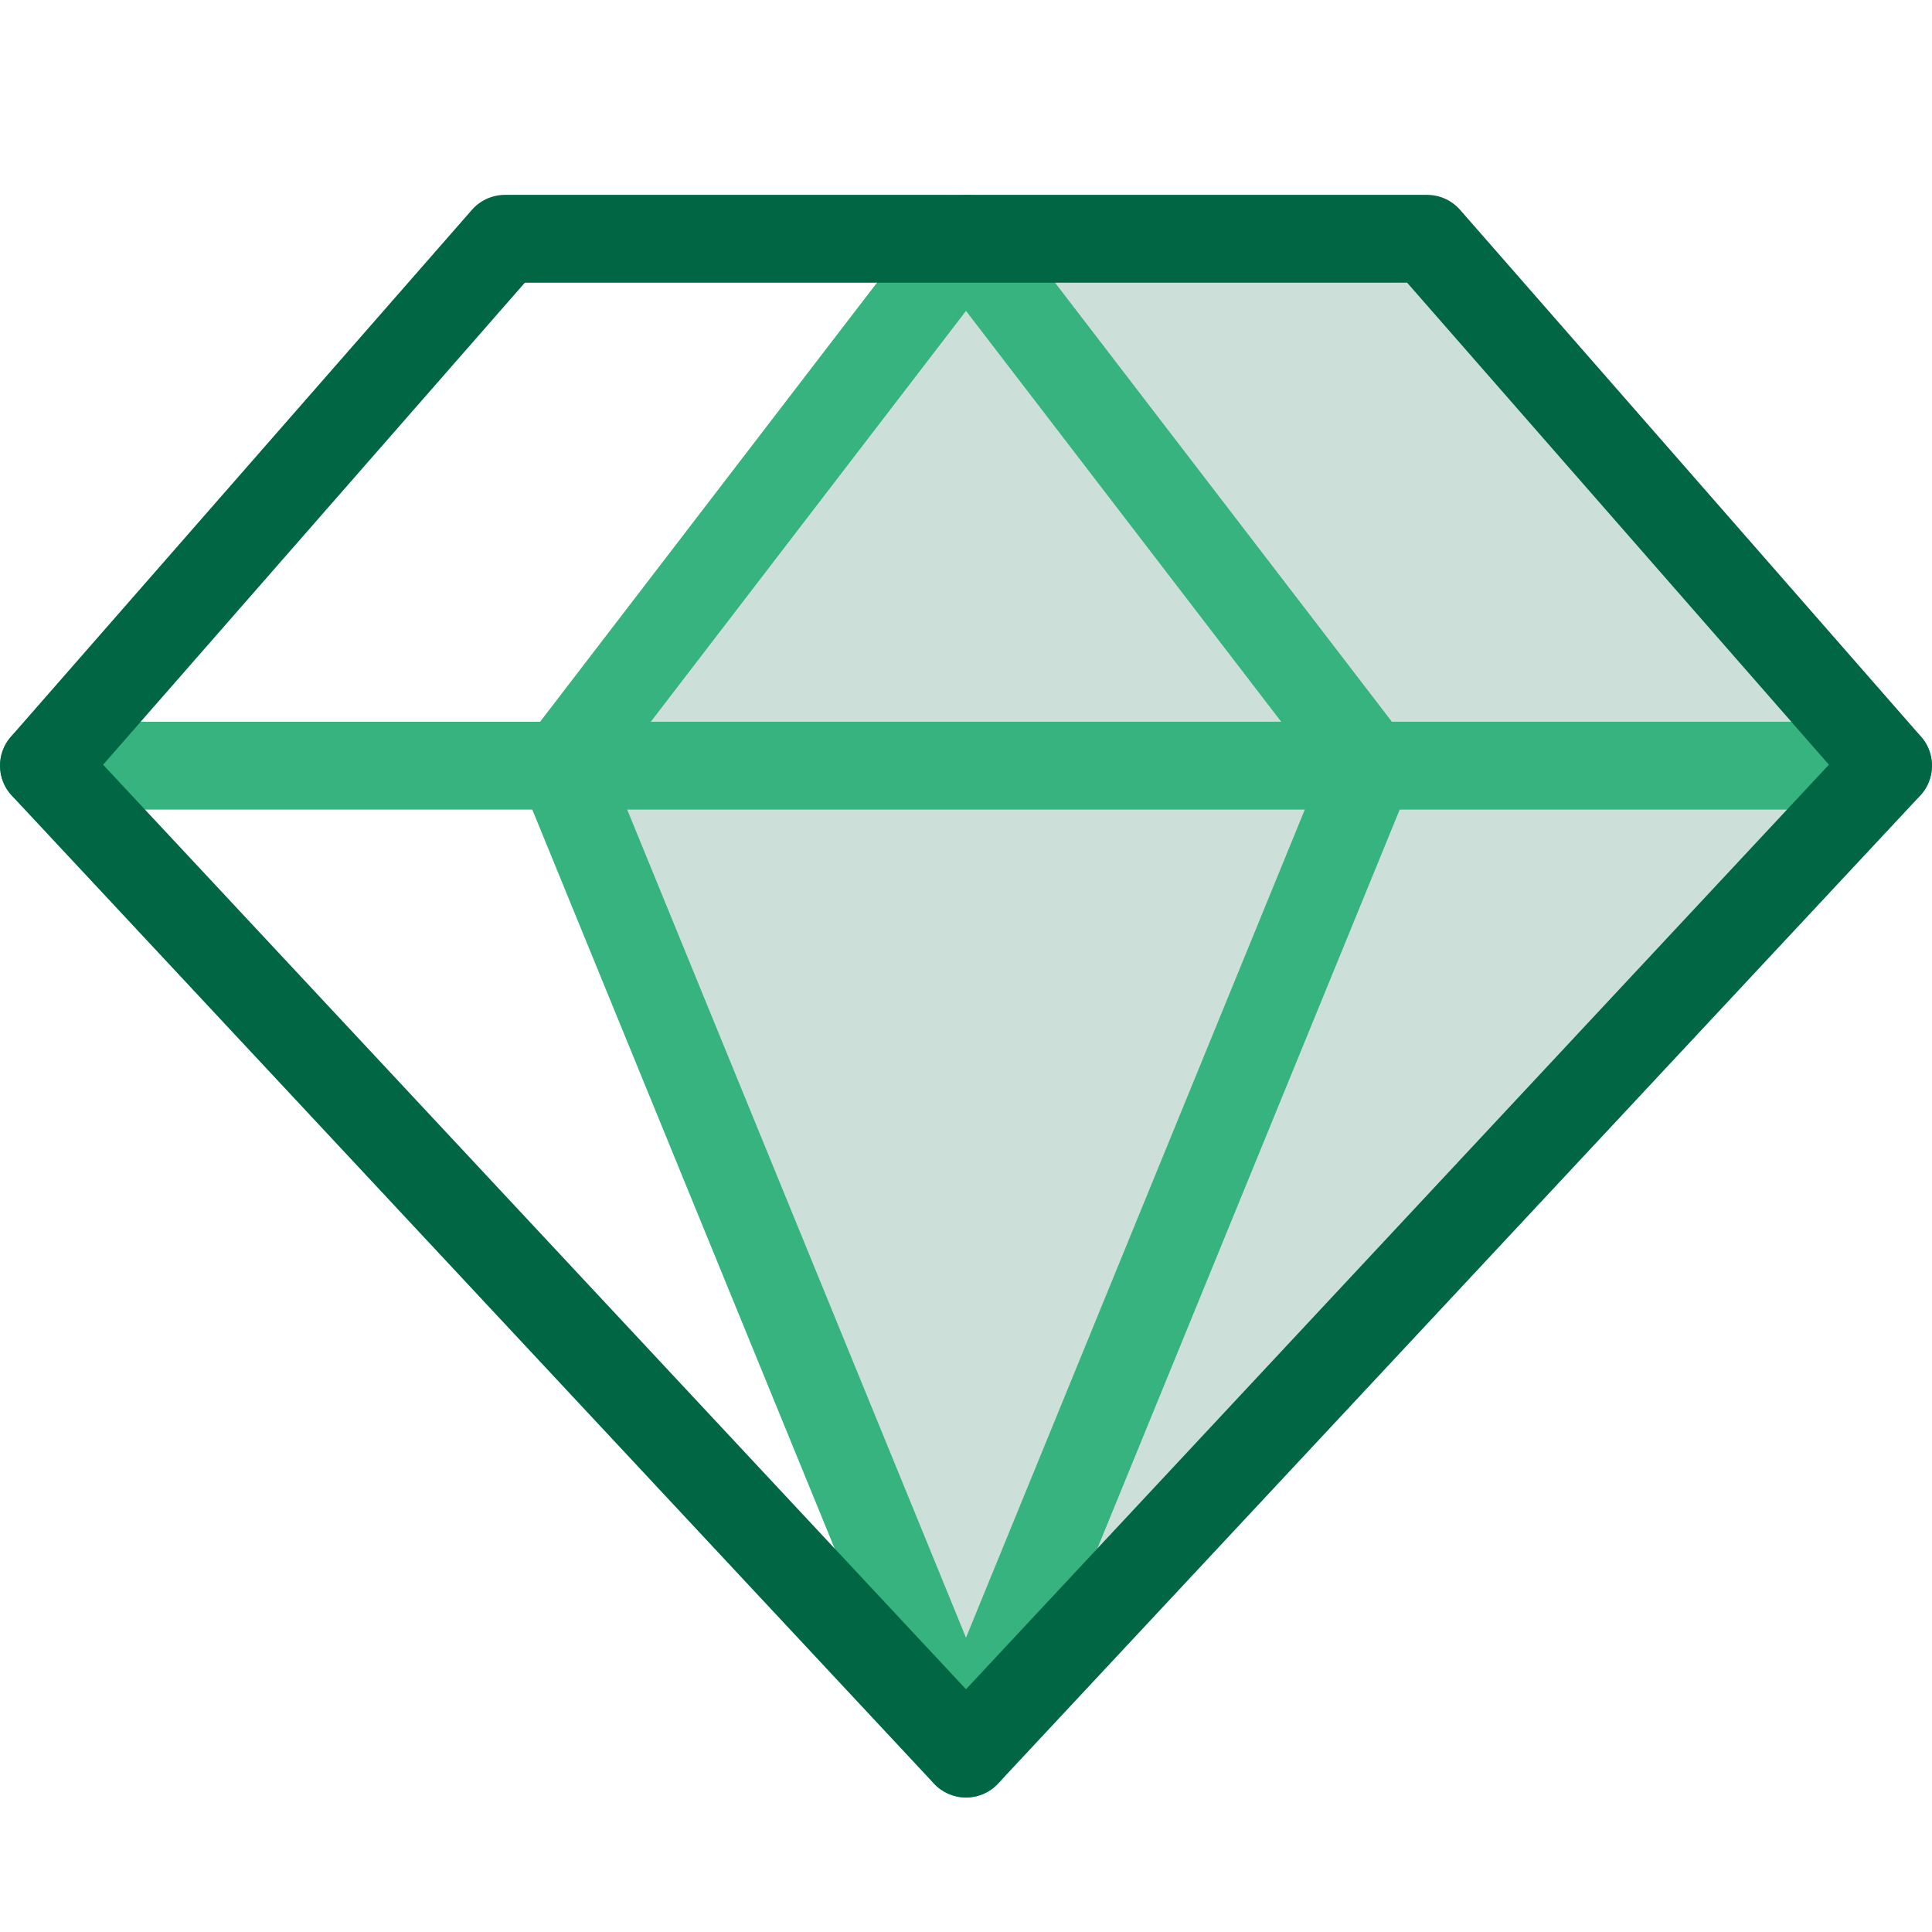 <svg width="64" height="64" viewBox="0 0 64 64" fill="none" xmlns="http://www.w3.org/2000/svg">
<path opacity="0.2" d="M47.273 7.909H32L18.609 25.364L32 58.091L62.546 25.364L47.273 7.909Z" fill="#006644"/>
<path fill-rule="evenodd" clip-rule="evenodd" d="M32 6.455C32.453 6.455 32.879 6.665 33.154 7.024L46.545 24.478C46.86 24.889 46.933 25.436 46.737 25.915L33.346 58.642C33.123 59.188 32.591 59.545 32 59.545C31.41 59.545 30.878 59.188 30.654 58.642L17.263 25.915C17.067 25.436 17.14 24.889 17.455 24.478L30.846 7.024C31.122 6.665 31.548 6.455 32 6.455ZM32 10.299L20.272 25.586L32 54.25L43.728 25.586L32 10.299Z" fill="#36B37E"/>
<path fill-rule="evenodd" clip-rule="evenodd" d="M0 25.364C0 24.56 0.651 23.909 1.455 23.909H62.545C63.349 23.909 64 24.56 64 25.364C64 26.167 63.349 26.818 62.545 26.818H1.455C0.651 26.818 0 26.167 0 25.364Z" fill="#36B37E"/>
<path fill-rule="evenodd" clip-rule="evenodd" d="M15.633 6.951C15.909 6.636 16.308 6.455 16.727 6.455H47.273C47.692 6.455 48.091 6.636 48.367 6.951L63.64 24.406C64.132 24.968 64.118 25.81 63.609 26.356L33.063 59.083C32.788 59.378 32.403 59.545 32 59.545C31.597 59.545 31.212 59.378 30.937 59.083L0.391 26.356C-0.118 25.81 -0.132 24.968 0.36 24.406L15.633 6.951ZM17.387 9.364L3.415 25.332L32 55.959L60.585 25.332L46.613 9.364H17.387Z" fill="#006644"/>
</svg>
